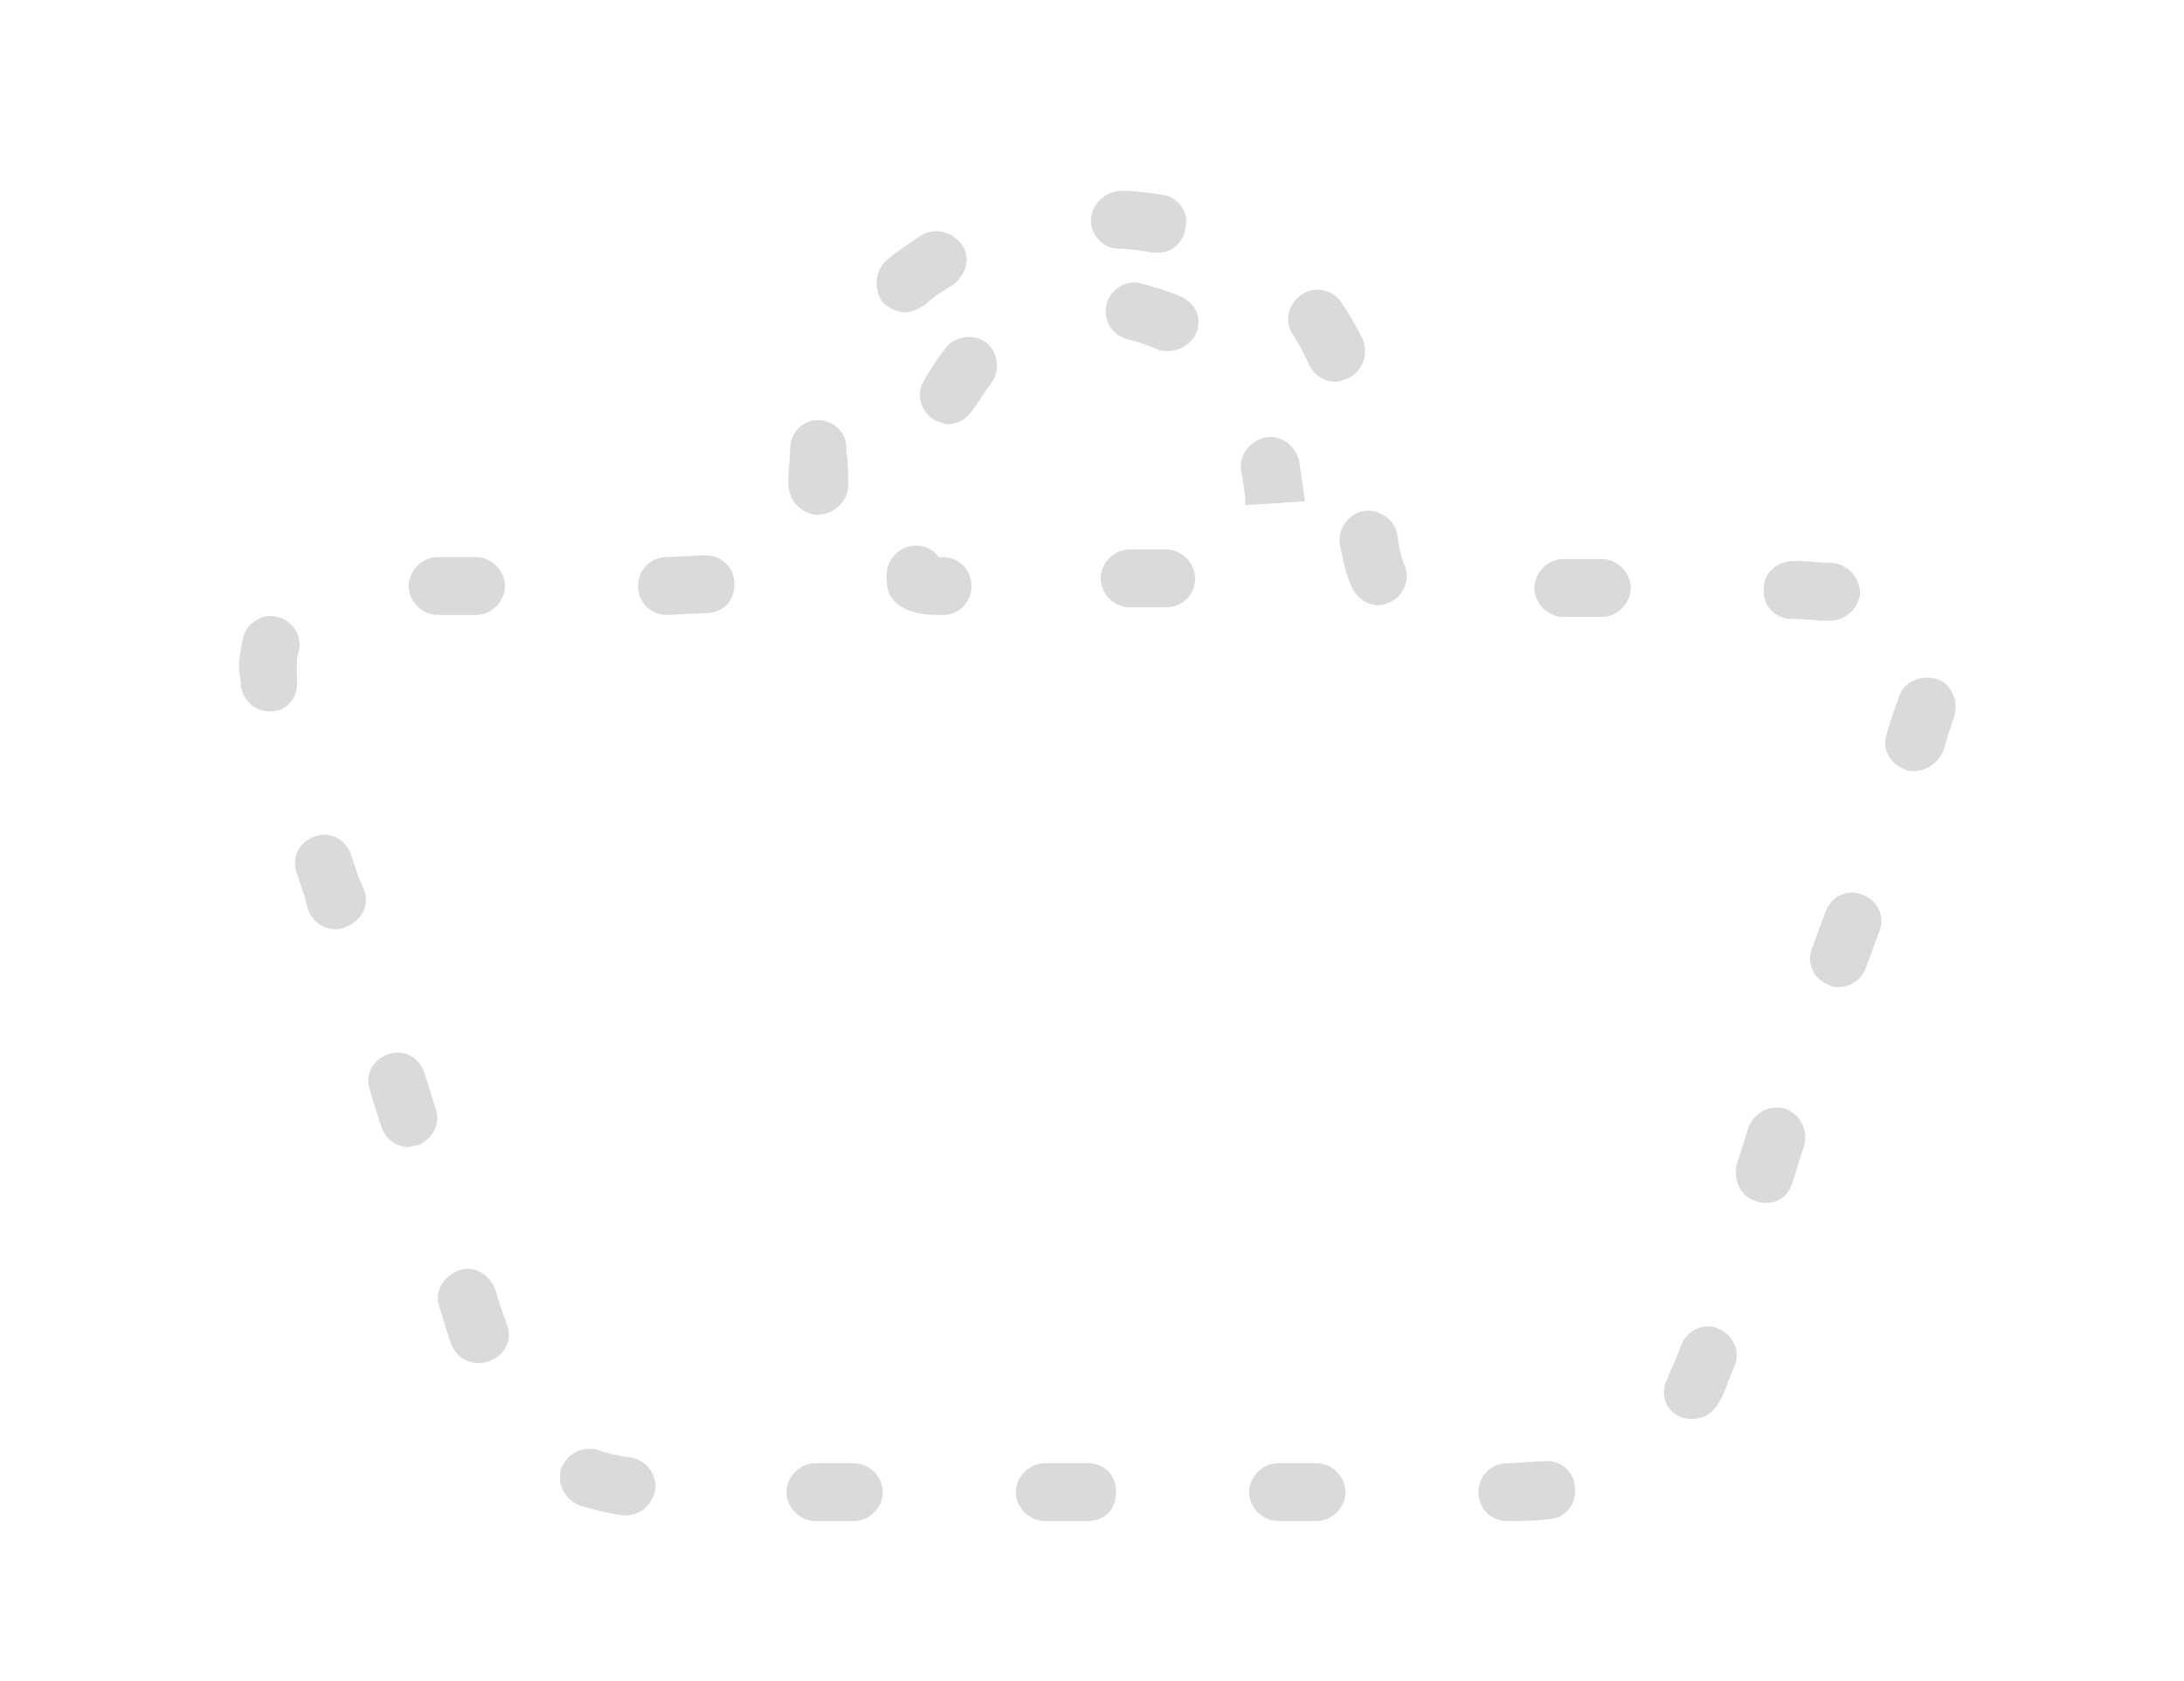 <svg xmlns="http://www.w3.org/2000/svg" viewBox="0 0 113.3 87.2"><path fill="#DADADA" d="M56.2 78.9h-2c-.8 0-1.5-.7-1.5-1.5s.7-1.5 1.5-1.5h2.2c.9 0 1.5.6 1.5 1.5s-.6 1.5-1.5 1.5h-.2zm22 0c-.8 0-1.5-.6-1.5-1.5 0-.8.6-1.5 1.5-1.5.7 0 1.3-.1 1.9-.1.8-.1 1.6.5 1.6 1.4.1.8-.5 1.6-1.4 1.6-.6.1-1.3.1-2.1.1zm-35.9 0c-.8 0-1.5-.7-1.5-1.5s.7-1.5 1.5-1.5h2c.8 0 1.5.7 1.5 1.5s-.7 1.5-1.5 1.5h-2zm26 0h-2c-.8 0-1.5-.7-1.5-1.5s.7-1.5 1.5-1.5h2c.8 0 1.5.7 1.5 1.5s-.7 1.5-1.5 1.5zm-35.8-.3h-.2c-.8-.1-1.5-.3-2.2-.5-.8-.3-1.2-1.1-1-1.9.3-.8 1.1-1.2 1.9-1 .5.2 1 .3 1.7.4.8.1 1.4.9 1.3 1.7-.2.8-.8 1.3-1.5 1.3zm55.3-5c-.2 0-.4 0-.6-.1-.8-.3-1.1-1.2-.7-2 .2-.5.5-1.1.7-1.7.3-.8 1.2-1.2 1.9-.9.8.3 1.2 1.2.9 1.9-.3.7-.5 1.4-.8 1.9-.3.6-.8.9-1.4.9zm-63-2.9c-.6 0-1.2-.4-1.4-1-.2-.6-.4-1.2-.6-1.9-.3-.8.2-1.6 1-1.9.8-.3 1.6.2 1.9 1 .2.7.4 1.3.6 1.8.3.8-.1 1.6-.9 1.9-.3.1-.4.1-.6.1zm66.8-8.3c-.1 0-.3 0-.5-.1-.8-.2-1.2-1.1-1-1.9l.6-1.9c.3-.8 1.1-1.2 1.9-1 .8.3 1.2 1.1 1 1.9l-.6 1.9c-.2.7-.7 1.1-1.4 1.1zm-70.4-2.9c-.6 0-1.2-.4-1.4-1-.2-.6-.4-1.2-.6-1.9-.3-.8.1-1.6.9-1.9.8-.3 1.6.1 1.9.9.2.6.4 1.3.6 1.9.3.8-.2 1.6-.9 1.9-.2 0-.4.1-.5.1zm74.2-8.3c-.2 0-.3 0-.5-.1-.8-.3-1.2-1.1-.9-1.9l.7-1.9c.3-.8 1.1-1.2 1.9-.9.8.3 1.2 1.1.9 1.9l-.7 1.9c-.2.6-.8 1-1.4 1zm-78-3c-.6 0-1.2-.4-1.4-1-.1-.2-.1-.4-.2-.7l-.4-1.2c-.3-.8.1-1.6.9-1.9.8-.3 1.6.1 1.9.9l.4 1.2c.1.2.2.5.3.7.3.8-.2 1.6-1 1.9-.2.1-.4.1-.5.1zM99.3 40c-.2 0-.3 0-.5-.1-.8-.3-1.2-1.1-.9-1.9.2-.7.4-1.3.6-1.8.2-.8 1.1-1.2 1.9-1 .8.2 1.2 1.1 1 1.9-.2.6-.4 1.2-.6 1.9-.3.6-.9 1-1.5 1zM14 36.9c-.8 0-1.4-.6-1.5-1.3 0-.4-.1-.7-.1-1 0-.5.1-1 .2-1.5.2-.8 1-1.3 1.8-1.1.8.2 1.3 1 1.1 1.8-.1.2-.1.5-.1.8v.7c.1.8-.5 1.6-1.3 1.6H14zm80.9-4.7h-.1c-.6 0-1.2-.1-1.9-.1-.8 0-1.5-.7-1.4-1.6 0-.8.7-1.4 1.6-1.4.7 0 1.4.1 2 .1.8.1 1.4.8 1.4 1.6-.1.8-.8 1.4-1.6 1.4zM81.1 32c-.8 0-1.5-.7-1.5-1.5s.7-1.5 1.5-1.5h2c.8 0 1.5.7 1.5 1.5s-.7 1.5-1.5 1.5h-2zm-58.4-.1c-.8 0-1.5-.7-1.5-1.5s.7-1.5 1.5-1.5h2c.8 0 1.5.7 1.5 1.5s-.7 1.5-1.5 1.5h-2zm11.9 0c-.8 0-1.5-.6-1.5-1.5 0-.8.6-1.5 1.5-1.5l2-.1c.8 0 1.5.6 1.5 1.5s-.6 1.5-1.5 1.5l-2 .1zm36.9-.5c-.5 0-1-.3-1.3-.8-.3-.6-.5-1.3-.7-2.4-.1-.8.5-1.6 1.3-1.7.8-.1 1.6.5 1.7 1.3.1.9.3 1.3.3 1.4.4.7.1 1.6-.6 2-.2.1-.5.2-.7.2zm-29.1-4.7h-.1c-.8-.1-1.4-.8-1.4-1.6v-.2c0-.6.1-1.2.1-1.8.1-.8.8-1.4 1.6-1.3.8.1 1.4.8 1.3 1.6.1.5.1 1.1.1 1.7v.2c-.1.8-.8 1.4-1.6 1.4zm26.9-6.9c-.6 0-1.1-.3-1.4-.9-.2-.5-.5-1-.8-1.5-.5-.7-.3-1.6.4-2.1s1.6-.3 2.1.4c.4.6.8 1.3 1.1 1.9.3.8 0 1.6-.7 2-.3.1-.5.2-.7.2zM47 16.2c-.4 0-.9-.2-1.2-.5-.5-.7-.4-1.7.2-2.2.6-.5 1.2-.9 1.8-1.3.7-.4 1.6-.2 2.1.5s.2 1.6-.5 2.1c-.5.3-1 .6-1.4 1-.3.2-.7.4-1 .4zm13.1-3.1h-.3c-.6-.1-1.2-.2-1.8-.2-.8 0-1.5-.8-1.4-1.6s.8-1.4 1.6-1.4c.7 0 1.4.1 2.1.2.8.1 1.4.9 1.2 1.7-.1.8-.7 1.3-1.4 1.3zM48.7 31.9c-2.2 0-2.7-1-2.7-1.8v-.3c0-.8.7-1.5 1.5-1.5.5 0 .9.2 1.2.6h.2c.8 0 1.5.6 1.5 1.5 0 .8-.6 1.5-1.5 1.5h-.2zm11.8-.4h-1.9c-.8 0-1.5-.7-1.5-1.5s.7-1.5 1.5-1.5h1.9c.8 0 1.5.7 1.5 1.5 0 .9-.7 1.5-1.5 1.5zm4.1-5.3l1.5-.1-1.5.1c0-.6-.1-1.2-.2-1.7-.2-.8.4-1.6 1.2-1.8.8-.2 1.6.4 1.8 1.2l.3 2.1-1.5.1-1.6.1zM49.2 22c-.2 0-.5-.1-.7-.2-.7-.4-1-1.3-.6-2s.8-1.3 1.2-1.8c.5-.6 1.5-.7 2.1-.2.6.5.7 1.5.2 2.1-.3.4-.6.9-.9 1.3-.3.5-.8.8-1.3.8zm11.4-3.8c-.2 0-.4 0-.6-.1-.5-.2-1-.4-1.5-.5-.8-.2-1.3-1-1.1-1.8.2-.8 1-1.3 1.8-1.1.7.2 1.4.4 2.1.7.8.4 1.1 1.2.7 2-.3.5-.8.8-1.4.8z"/></svg>